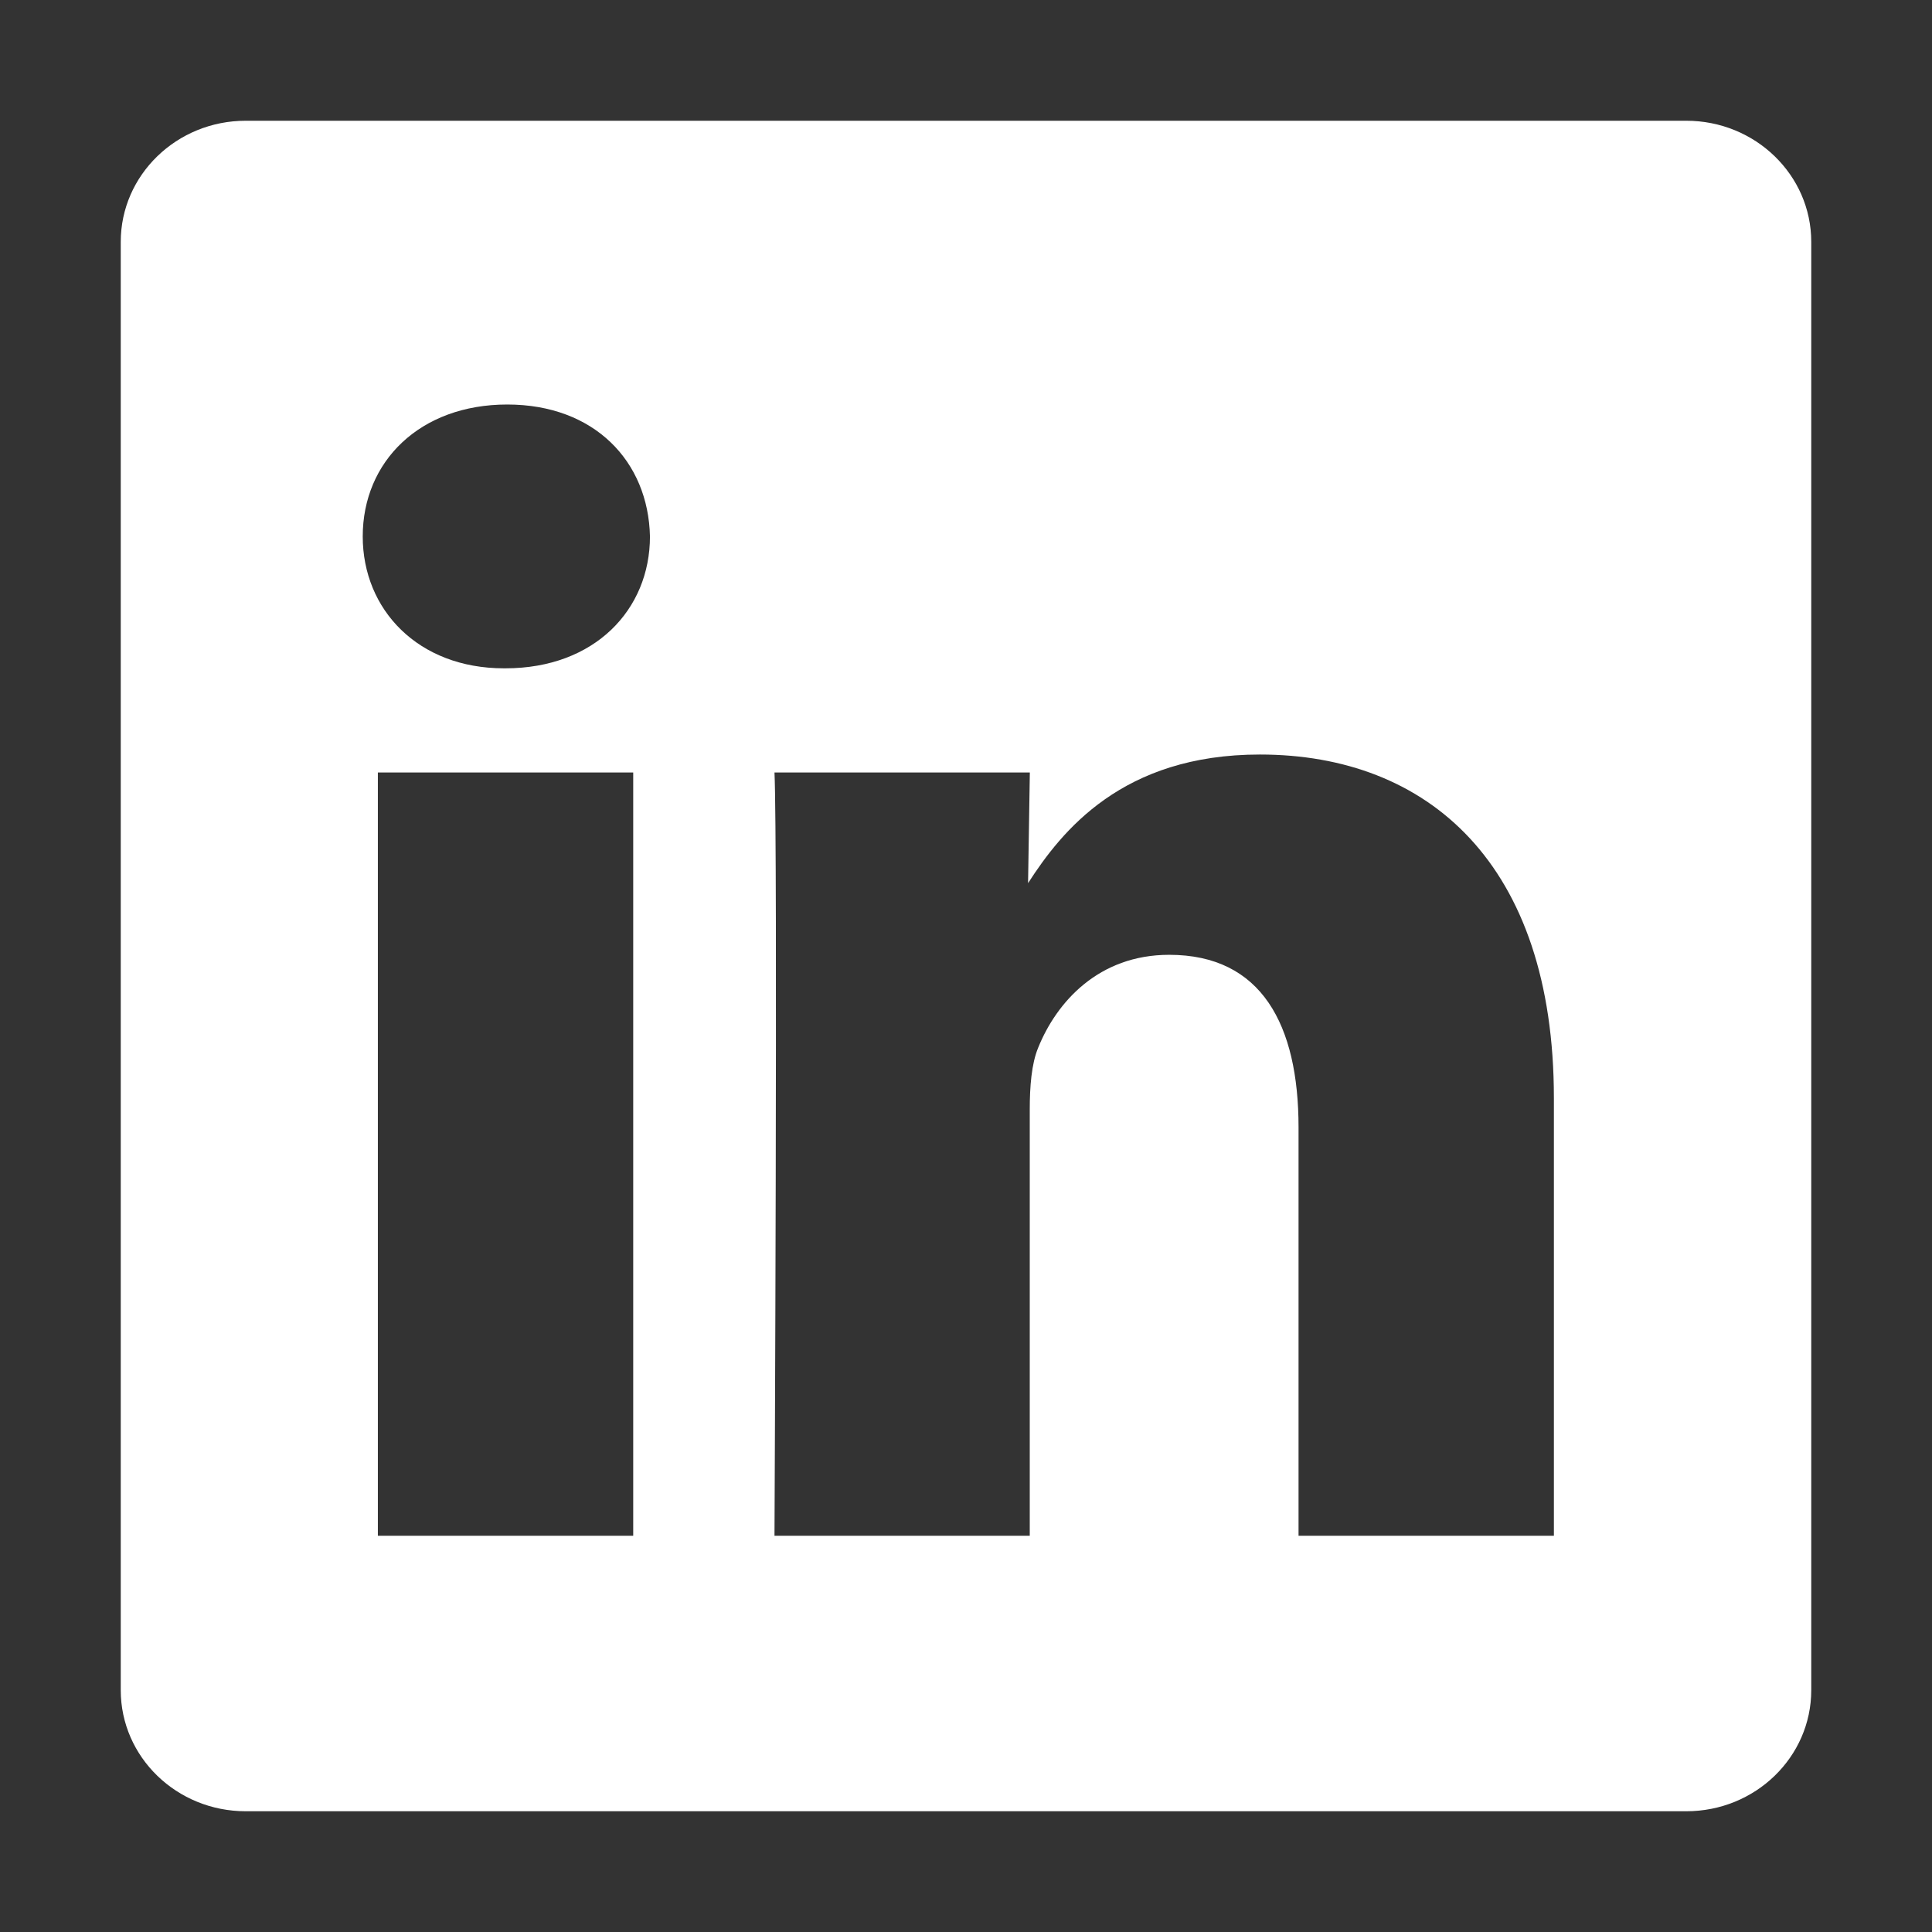 <svg width="24" height="24" viewBox="0 0 24 24" fill="white" xmlns="http://www.w3.org/2000/svg">
<rect x="0" y="0" width="24" height="24" fill="#333333" stroke="none"/>
<path fill-rule="evenodd" clip-rule="evenodd" d="M1.5 3.004C1.5 2.174 2.195 1.5 3.052 1.5H20.948C21.805 1.5 22.5 2.174 22.5 3.004V20.996C22.5 21.827 21.805 22.5 20.948 22.5H3.052C2.195 22.5 1.5 21.827 1.5 20.996V3.004ZM7.866 19.078V9.596H4.694V19.078H7.866ZM6.28 8.302C7.386 8.302 8.074 7.574 8.074 6.664C8.054 5.733 7.386 5.025 6.301 5.025C5.216 5.025 4.506 5.733 4.506 6.664C4.506 7.574 5.195 8.302 6.259 8.302H6.28ZM9.621 19.078H12.792V13.783C12.792 13.499 12.813 13.216 12.897 13.014C13.126 12.447 13.648 11.861 14.524 11.861C15.672 11.861 16.131 12.73 16.131 14.005V19.078H19.303V13.641C19.303 10.728 17.738 9.373 15.651 9.373C13.94 9.373 13.189 10.323 12.771 10.971L12.793 9.596H9.621C9.662 10.485 9.621 19.078 9.621 19.078Z" fill="white"/>
</svg>
